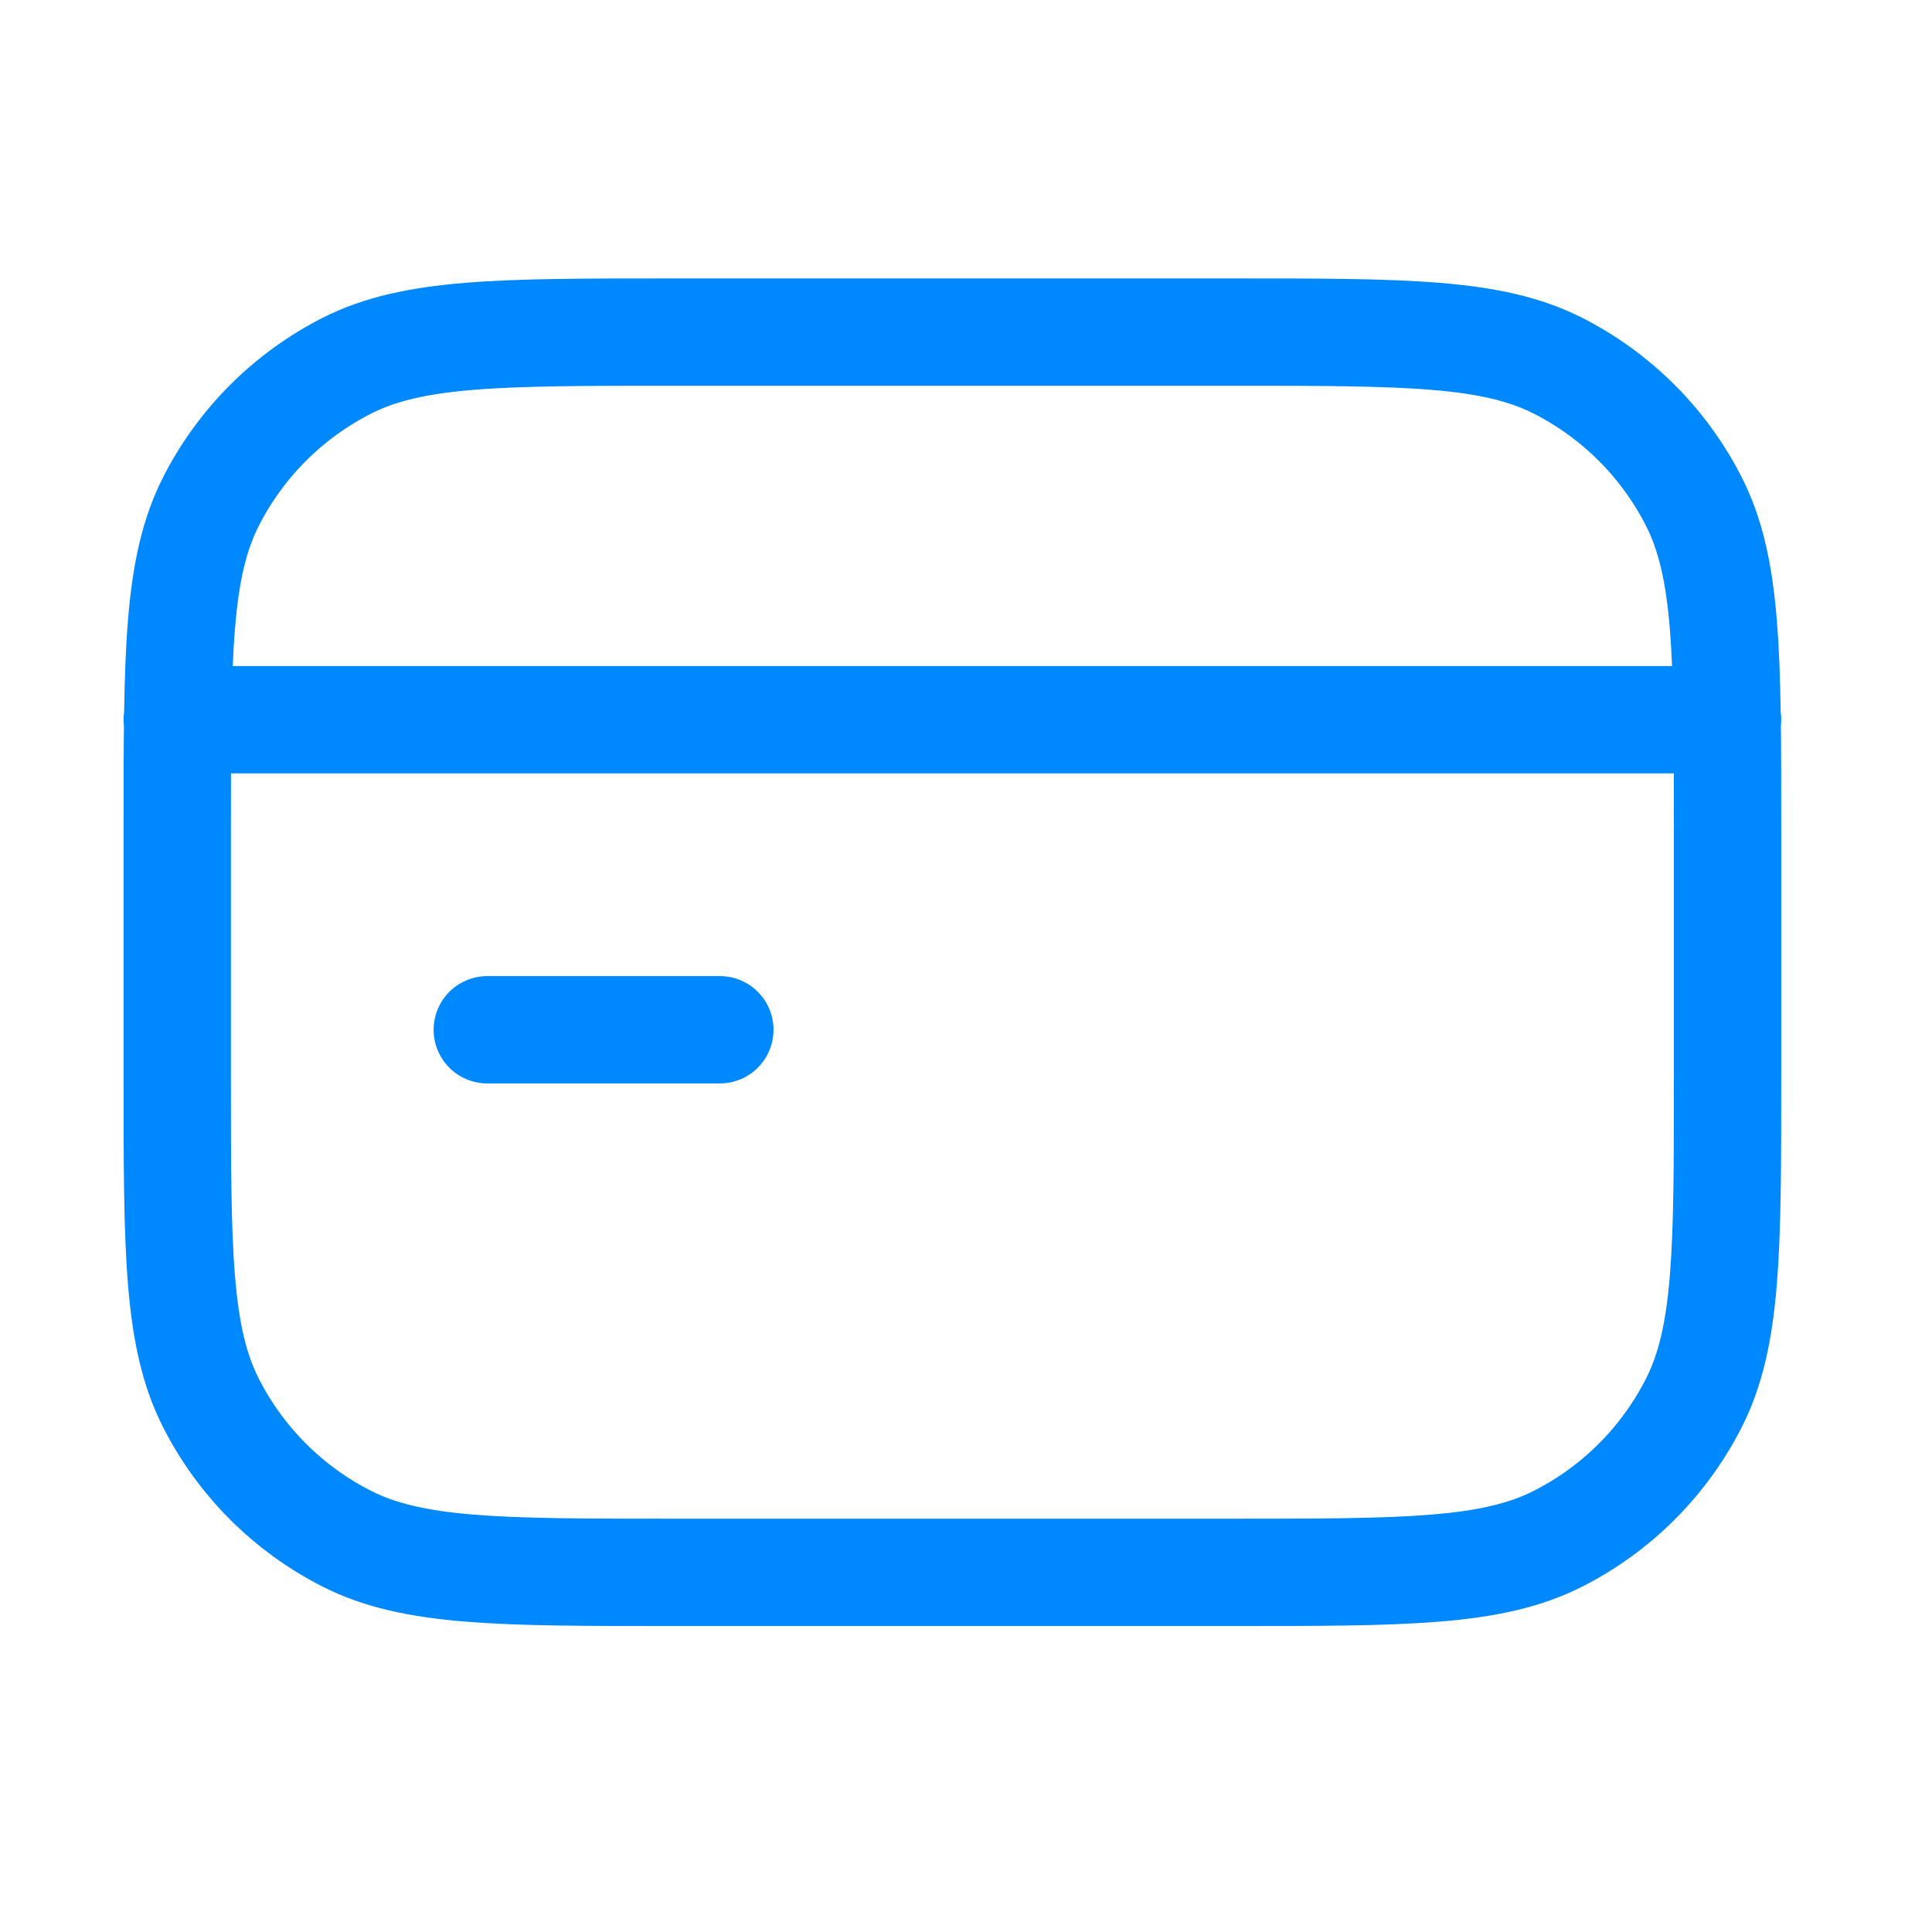 <svg width="27" height="27" viewBox="0 0 27 27" fill="none" xmlns="http://www.w3.org/2000/svg">
<path d="M2.477 10.058H24.143M6.81 14.391H10.06M17.21 21.974H9.41C6.983 21.974 5.77 21.974 4.843 21.502C4.027 21.087 3.364 20.424 2.949 19.608C2.477 18.681 2.477 17.468 2.477 15.041V11.574C2.477 9.148 2.477 7.934 2.949 7.007C3.364 6.192 4.027 5.529 4.843 5.113C5.77 4.641 6.983 4.641 9.41 4.641H17.21C19.637 4.641 20.85 4.641 21.777 5.113C22.593 5.529 23.256 6.192 23.671 7.007C24.143 7.934 24.143 9.148 24.143 11.574V15.041C24.143 17.468 24.143 18.681 23.671 19.608C23.256 20.424 22.593 21.087 21.777 21.502C20.85 21.974 19.637 21.974 17.21 21.974Z" stroke="#0088FF" stroke-width="1.5" stroke-linecap="round" stroke-linejoin="round"/>
</svg>
